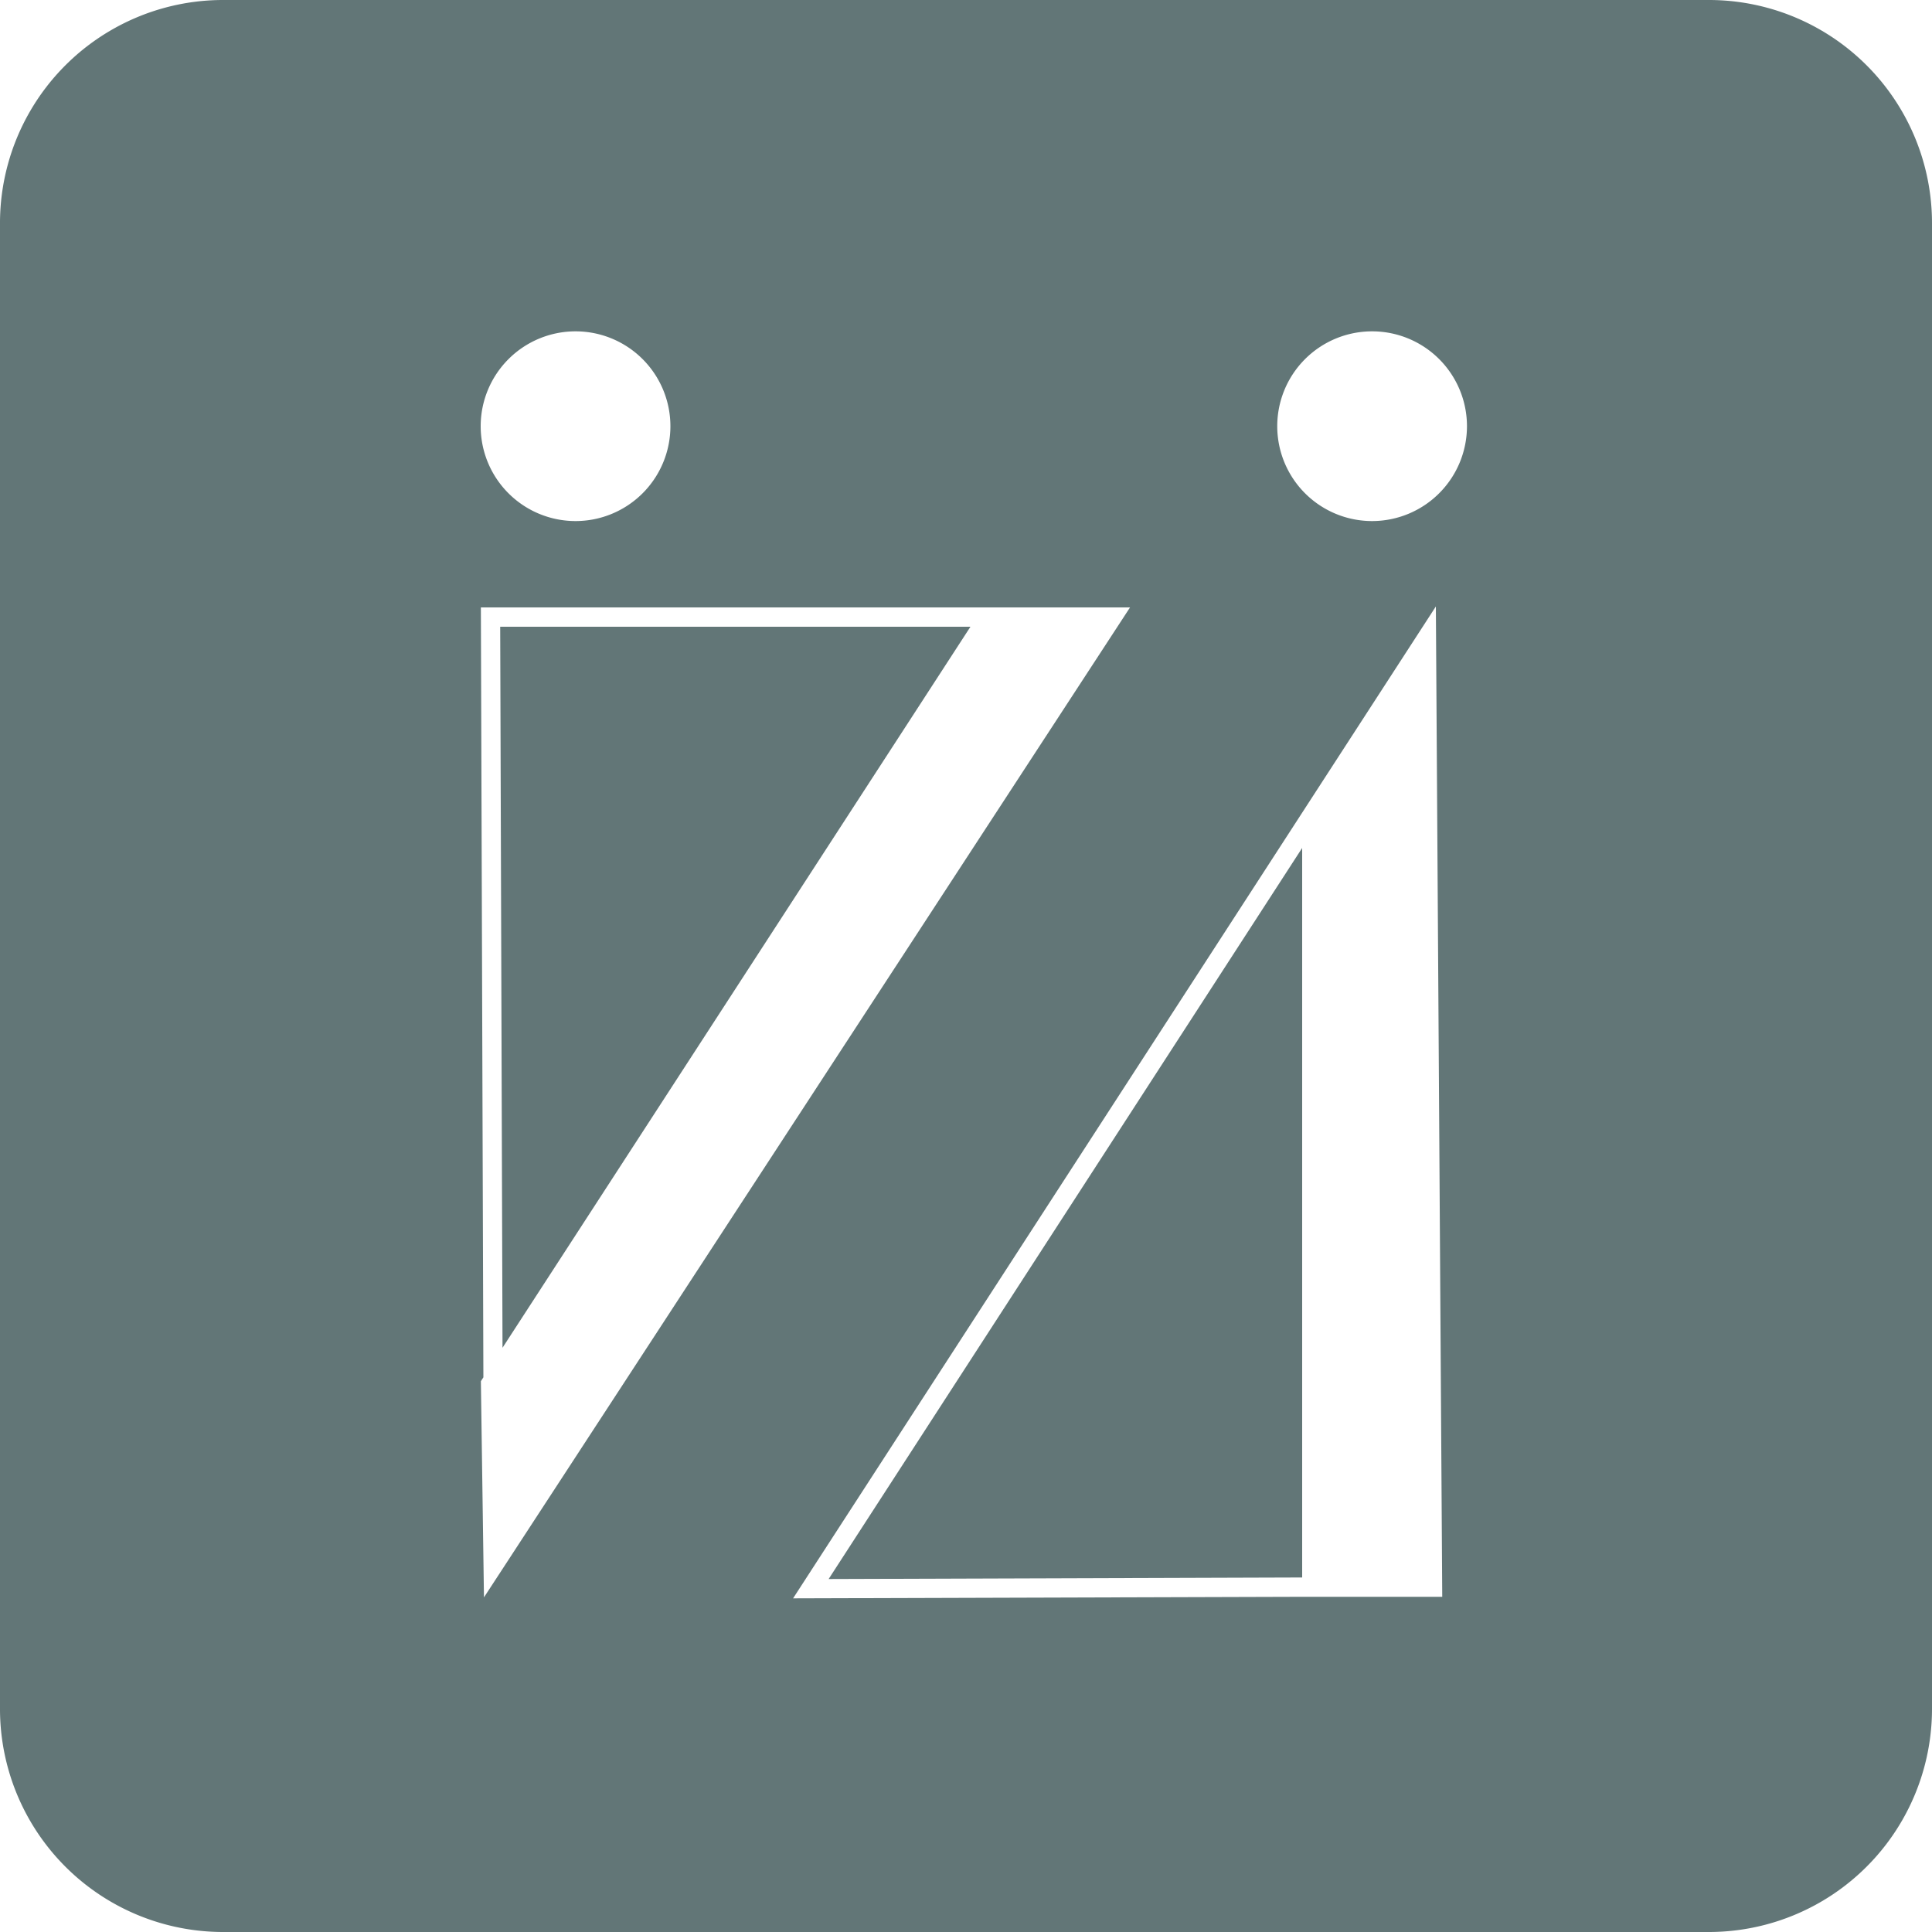 <svg xmlns="http://www.w3.org/2000/svg" width="100" height="100" viewBox="0 0 100 100">
  <g id="public-service-icon-13" transform="translate(-1 -1)">
    <path id="パス_35918" data-name="パス 35918" d="M68.4,82.65V44.89L43.89,82.73Z" fill="#627677"/>
    <path id="パス_35919" data-name="パス 35919" d="M89.45,1H12.55A11.549,11.549,0,0,0,1,12.55v76.9A11.549,11.549,0,0,0,12.55,101h76.9A11.549,11.549,0,0,0,101,89.45V12.55A11.549,11.549,0,0,0,89.45,1ZM30.79,18.15a4.91,4.91,0,1,1-4.91,4.91A4.912,4.912,0,0,1,30.79,18.15Zm-4.9,54.34.13-.2-.13-39.85h33.6L26.05,83.68l-.16-11.2ZM75.64,83.65H68.41l-26.36.08L68.41,43.05l6.91-10.66.33,51.24h0v.02ZM72.02,27.97a4.91,4.91,0,1,1,4.91-4.91,4.912,4.912,0,0,1-4.91,4.91Z" fill="#627677"/>
    <path id="パス_35920" data-name="パス 35920" d="M27.01,70.76,51.23,33.44H26.89Z" fill="#627677"/>
  </g>
</svg>
